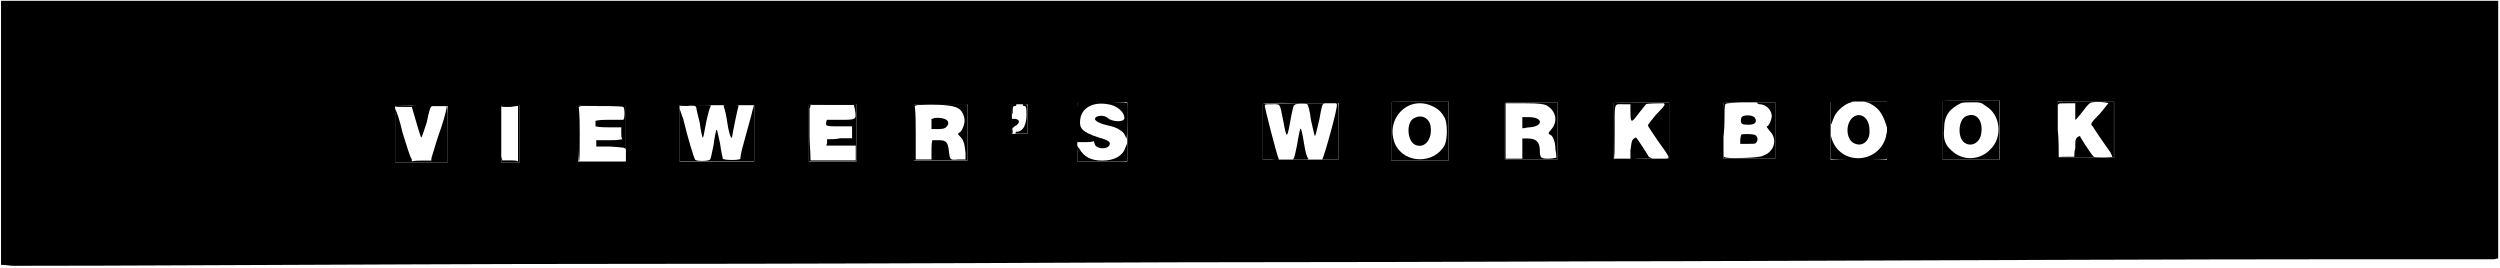 <?xml version='1.0' encoding='utf-8'?>
<svg xmlns="http://www.w3.org/2000/svg" xmlns:xlink="http://www.w3.org/1999/xlink" width="1298px" height="139px" viewBox="0 0 12988 1392" version="1.1">
<defs>
<path id="gl256" d="M 4 4 C 4 9 24 9 48 9 C 62 9 76 9 91 9 C 96 24 100 43 105 57 C 134 158 139 168 139 168 C 144 168 153 134 168 91 C 182 24 187 9 196 4 C 201 4 163 4 105 4 C 52 4 4 4 4 4 M 273 4 C 273 9 264 57 244 115 C 225 168 206 230 201 249 C 196 264 192 273 192 288 C 172 288 158 288 144 288 C 124 288 110 288 91 292 C 91 283 91 278 86 273 C 81 264 62 206 43 144 C 28 76 9 24 4 19 C 4 14 4 72 4 158 C 4 201 4 249 4 297 C 48 297 96 297 144 297 C 187 297 235 297 278 297 C 278 249 278 201 278 153 C 278 48 278 9 273 4 C 273 0 268 0 273 4 z" fill="black"/><!-- width=288 height=307 -->
<path id="gl257" d="M 4 4 C 0 14 4 14 48 14 C 62 14 76 9 91 9 C 91 57 91 105 91 153 C 91 201 91 249 91 297 C 81 292 67 292 52 292 C 38 292 24 292 9 292 C 9 288 9 283 4 273 C 4 259 4 259 4 278 C 4 288 4 297 4 302 C 19 302 38 302 52 302 C 67 302 86 302 100 302 C 100 254 100 201 100 153 C 100 105 100 52 100 4 C 86 4 72 4 52 4 C 28 4 9 4 4 4 z" fill="black"/><!-- width=110 height=312 -->
<path id="gl258" d="M 4 9 C 0 19 4 297 9 297 C 14 297 14 249 14 158 C 14 110 14 62 9 14 C 19 9 24 9 28 9 C 129 9 230 9 240 14 C 249 19 249 76 240 81 C 235 81 230 81 225 81 C 220 81 192 81 158 81 C 139 81 120 81 96 86 C 96 91 96 96 96 100 C 96 105 96 110 96 115 C 120 120 144 120 163 120 C 187 120 206 120 230 120 C 230 129 230 139 230 153 C 230 163 230 172 235 182 C 211 187 187 187 168 187 C 144 187 124 187 100 187 C 100 192 100 196 100 201 C 100 211 100 216 100 220 C 124 220 148 220 172 220 C 244 225 249 225 254 235 C 254 240 254 192 254 124 C 254 86 254 43 254 4 C 211 4 172 4 129 4 C 33 4 4 4 4 9 z" fill="black"/><!-- width=264 height=307 -->
<path id="gl259" d="M 4 4 C 4 9 24 9 43 9 C 81 4 86 9 91 14 C 91 19 100 57 110 96 C 115 139 124 172 124 172 C 129 177 129 168 144 91 C 153 48 163 14 168 9 C 172 4 158 4 91 4 C 43 4 4 4 4 4 M 235 14 C 240 24 249 62 254 100 C 259 134 268 168 273 172 C 273 172 278 177 278 172 C 278 163 307 19 312 9 C 312 4 312 4 273 4 C 259 4 244 4 235 4 C 235 4 235 9 235 14 M 388 4 C 393 9 374 72 336 211 C 326 244 321 278 321 283 C 321 292 235 292 230 283 C 230 278 220 244 216 206 C 201 139 201 129 196 134 C 196 134 187 168 182 211 C 172 259 168 283 163 288 C 153 297 91 297 86 288 C 81 283 48 177 24 76 C 14 52 9 28 4 24 C 4 19 4 72 4 158 C 4 206 4 249 4 297 C 67 297 134 297 201 297 C 264 297 331 297 393 297 C 393 249 393 201 393 153 C 393 48 393 9 388 4 C 388 0 384 0 388 4 z" fill="black"/><!-- width=403 height=307 -->
<path id="gl260" d="M 4 9 C 4 9 4 81 4 158 C 4 206 4 254 4 302 C 48 302 86 302 129 302 C 172 302 211 302 254 302 C 254 254 254 201 254 153 C 254 105 254 52 254 4 C 211 4 172 4 129 4 C 33 4 4 4 4 9 M 244 28 C 254 86 254 86 168 86 C 144 86 120 86 100 86 C 100 86 96 91 96 96 C 91 120 96 120 168 120 C 187 120 211 120 230 120 C 230 129 230 139 230 148 C 230 163 230 172 230 182 C 211 182 187 182 168 182 C 144 187 124 187 100 187 C 100 192 100 201 100 206 C 100 211 96 216 96 220 C 124 220 148 220 172 220 C 196 220 220 220 249 220 C 249 235 249 249 249 259 C 249 268 249 283 249 297 C 206 297 168 297 129 297 C 91 297 52 297 14 297 C 14 254 9 211 9 172 C 9 105 9 38 9 28 C 9 24 14 19 14 9 C 52 9 91 9 124 9 C 163 9 201 9 240 9 C 240 19 244 24 244 28 z" fill="black"/><!-- width=264 height=312 -->
<path id="gl261" d="M 4 9 C 4 9 4 76 4 158 C 4 201 4 249 4 297 C 52 297 96 297 144 297 C 192 297 235 297 283 297 C 283 249 283 201 283 153 C 283 100 283 52 283 4 C 235 4 192 4 144 4 C 38 4 4 4 4 9 M 230 24 C 254 33 268 67 268 91 C 268 110 254 148 240 153 C 230 158 235 163 244 172 C 264 192 268 211 273 259 C 273 268 273 283 273 292 C 259 292 249 292 235 292 C 192 297 192 292 187 254 C 182 201 172 192 134 192 C 120 192 110 192 100 192 C 96 211 96 225 96 244 C 96 259 96 278 96 292 C 81 292 67 292 57 292 C 43 292 28 292 14 292 C 14 244 14 201 14 153 C 14 105 14 57 9 14 C 19 9 28 9 38 9 C 115 4 206 9 230 24 M 115 76 C 110 76 105 81 96 81 C 96 86 96 96 96 105 C 96 115 96 124 96 134 C 110 134 120 134 134 134 C 158 134 168 129 172 124 C 201 96 172 72 115 76 z" fill="black"/><!-- width=292 height=307 -->
<path id="gl262" d="M 4 4 C 0 14 4 57 9 57 C 9 57 9 48 9 38 C 9 14 14 14 24 14 C 28 14 28 9 28 4 C 24 0 9 0 4 4 M 62 4 C 62 9 62 14 67 14 C 76 14 81 14 81 57 C 81 115 62 148 28 148 C 24 148 24 153 24 158 C 24 158 33 158 52 158 C 67 158 76 158 86 158 C 86 134 86 105 86 81 C 86 4 86 4 76 4 C 72 4 62 4 62 4 M 0 120 C 0 139 4 158 9 158 C 9 158 9 158 9 144 C 4 129 9 129 19 120 C 48 105 48 86 24 81 C 14 81 9 81 0 81 C 0 96 0 105 0 120 z" fill="black"/><!-- width=96 height=168 -->
<path id="gl263" d="M 4 4 C 4 9 0 52 0 110 C 0 144 0 177 0 211 C 19 211 33 211 48 211 C 62 211 76 211 91 206 C 91 216 96 220 96 225 C 110 249 163 249 172 225 C 177 211 168 201 115 187 C 28 158 14 139 19 96 C 24 33 86 0 163 14 C 206 19 249 52 249 86 C 249 110 182 105 163 86 C 144 67 96 72 96 91 C 96 100 120 115 163 124 C 187 129 216 139 225 148 C 244 158 249 168 259 192 C 264 201 268 19 264 9 C 264 0 14 0 4 4 M 254 240 C 240 283 196 307 134 307 C 76 307 38 288 14 244 C 9 240 4 230 0 225 C 4 240 4 254 4 268 C 4 283 4 297 4 312 C 48 312 91 312 134 312 C 235 312 264 312 264 307 C 264 302 264 283 264 259 C 264 244 264 230 264 216 C 259 225 259 230 254 240 z" fill="black"/><!-- width=273 height=321 -->
<path id="gl264" d="M 4 9 C 4 9 4 76 4 158 C 4 201 4 249 4 297 C 19 297 33 297 48 297 C 86 302 91 297 86 292 C 76 273 14 28 14 19 C 14 9 14 9 52 9 C 96 9 91 0 110 96 C 129 196 129 196 153 62 C 158 38 163 14 168 14 C 172 4 225 4 235 9 C 240 14 249 48 254 91 C 264 139 273 172 273 172 C 278 177 278 168 297 91 C 312 9 312 9 326 4 C 331 4 264 4 172 4 C 43 4 4 4 4 9 M 388 9 C 398 14 321 288 312 297 C 307 297 326 297 355 297 C 369 297 384 297 398 297 C 398 249 398 201 398 153 C 398 24 398 4 393 4 C 384 0 384 0 388 9 M 196 144 C 196 148 187 182 182 220 C 172 268 168 288 163 292 C 153 297 163 297 196 297 C 235 297 244 297 240 292 C 235 288 225 259 220 225 C 206 139 201 124 196 144 z" fill="black"/><!-- width=408 height=307 -->
<path id="gl265" d="M 4 9 C 4 9 4 81 4 163 C 4 211 4 264 4 312 C 52 312 105 312 153 312 C 201 312 254 312 302 312 C 302 259 302 211 302 158 C 302 105 302 57 302 4 C 254 4 201 4 153 4 C 38 4 4 4 4 9 M 216 28 C 249 43 264 57 283 91 C 297 120 297 196 283 230 C 230 331 72 331 24 225 C -29 96 91 -29 216 28 M 124 91 C 81 110 86 211 129 230 C 182 254 225 192 206 120 C 192 86 158 72 124 91 z" fill="black"/><!-- width=312 height=321 -->
<path id="gl266" d="M 4 9 C 4 9 4 81 4 158 C 4 206 4 254 4 302 C 48 302 96 302 144 302 C 187 302 235 302 278 302 C 278 254 278 201 278 153 C 278 105 278 52 278 4 C 235 4 187 4 144 4 C 38 4 4 4 4 9 M 220 19 C 273 48 283 105 244 148 C 230 163 230 168 240 172 C 254 177 268 206 268 249 C 273 273 273 292 273 292 C 268 292 254 297 230 297 C 192 297 187 292 187 254 C 187 211 168 192 124 192 C 115 192 105 192 96 192 C 96 211 96 225 96 244 C 96 264 96 278 96 297 C 81 297 72 297 52 297 C 38 297 28 297 9 297 C 9 249 9 201 9 153 C 9 105 9 57 9 9 C 43 9 76 9 110 9 C 192 9 206 14 220 19 M 96 110 C 96 120 96 129 96 139 C 110 139 120 134 134 134 C 206 129 206 81 129 81 C 120 81 110 81 96 81 C 96 91 96 100 96 110 z" fill="black"/><!-- width=288 height=312 -->
<path id="gl267" d="M 4 4 C 0 9 0 292 4 297 C 9 297 9 240 9 168 C 9 0 4 14 52 14 C 67 14 81 14 91 14 C 91 24 91 38 91 52 C 91 105 96 110 115 86 C 129 67 168 19 172 14 C 177 9 254 9 264 9 C 273 14 273 19 225 67 C 201 96 182 120 182 124 C 182 129 206 163 235 206 C 297 292 297 292 278 297 C 264 297 264 297 278 297 C 283 297 288 297 292 297 C 292 249 292 201 292 153 C 292 100 292 52 292 4 C 244 4 196 4 148 4 C 72 4 9 4 4 4 M 105 196 C 96 206 96 220 91 254 C 91 268 91 283 91 302 C 115 297 134 297 158 297 C 206 297 220 297 206 297 C 196 292 187 288 187 288 C 182 278 124 187 120 187 C 115 187 110 192 105 196 z" fill="black"/><!-- width=302 height=307 -->
<path id="gl268" d="M 4 4 C 4 9 0 48 0 96 C 0 148 4 187 4 182 C 4 182 9 144 9 100 C 9 57 9 19 14 14 C 14 9 28 9 86 4 C 110 4 129 4 153 4 C 129 4 105 4 81 4 C 43 4 9 4 4 4 M 177 4 C 177 9 187 14 192 14 C 220 14 249 38 254 67 C 259 86 240 129 230 129 C 225 129 230 134 244 153 C 288 196 268 264 206 283 C 192 292 52 297 24 292 C 14 292 4 288 4 283 C 4 278 4 278 4 283 C 4 288 4 292 4 297 C 48 297 96 297 139 297 C 182 297 230 297 273 297 C 273 249 273 201 273 153 C 273 100 273 52 273 4 C 259 4 240 4 225 4 C 192 4 177 4 177 4 M 96 86 C 91 110 96 120 120 120 C 163 124 182 110 168 86 C 158 67 100 67 96 86 M 96 172 C 96 177 91 187 91 201 C 91 206 91 216 91 220 C 105 220 115 220 129 220 C 158 220 168 220 172 216 C 187 201 182 177 163 172 C 148 168 100 168 96 172 z" fill="black"/><!-- width=283 height=307 -->
<path id="gl269" d="M 4 4 C 4 9 4 38 4 72 C 4 120 4 129 9 120 C 9 115 19 96 24 81 C 38 52 67 28 96 14 C 129 4 124 0 67 0 C 33 0 9 4 4 4 M 206 14 C 254 38 273 67 292 124 C 297 148 297 148 297 76 C 297 52 297 28 297 4 C 278 4 259 4 235 4 C 216 4 196 4 177 4 C 187 9 196 9 206 14 M 129 81 C 76 110 81 211 134 225 C 172 240 211 206 206 153 C 206 96 168 62 129 81 M 292 187 C 254 331 52 340 9 196 C 4 177 4 177 4 235 C 4 268 4 297 4 302 C 9 312 292 312 297 302 C 297 297 297 264 297 225 C 297 206 297 182 297 158 C 297 168 292 177 292 187 z" fill="black"/><!-- width=307 height=316 -->
<path id="gl270" d="M 4 9 C 4 9 4 81 4 163 C 4 211 4 264 4 312 C 52 312 105 312 153 312 C 201 312 254 312 302 312 C 302 259 302 211 302 158 C 302 105 302 57 302 4 C 254 4 201 4 153 4 C 38 4 4 4 4 9 M 230 33 C 307 76 321 196 254 259 C 201 316 110 321 52 264 C 19 235 9 206 14 153 C 14 81 43 48 100 19 C 110 14 134 14 158 14 C 201 14 206 14 230 33 M 129 86 C 91 100 81 187 115 220 C 148 249 196 230 206 182 C 220 110 182 62 129 86 z" fill="black"/><!-- width=312 height=321 -->
<path id="gl271" d="M 4 9 C 4 14 4 19 4 19 C 4 24 9 19 9 19 C 9 14 19 14 52 14 C 67 14 81 14 96 14 C 96 28 96 43 96 57 C 96 81 96 100 96 100 C 100 100 115 81 134 57 C 163 19 172 9 187 9 C 206 4 264 9 268 14 C 268 14 249 38 225 67 C 177 115 172 124 187 134 C 192 144 230 201 278 268 C 283 278 288 288 288 292 C 283 297 196 297 192 292 C 187 288 158 249 124 192 C 120 182 120 182 105 192 C 96 201 96 211 96 249 C 91 264 91 278 91 292 C 76 292 62 292 48 292 C 24 292 4 292 4 297 C 9 297 76 297 153 297 C 201 297 249 297 297 297 C 297 249 297 201 297 153 C 297 100 297 52 297 4 C 249 4 201 4 153 4 C 24 4 4 4 4 9 z" fill="black"/><!-- width=307 height=307 -->
<path id="gl272" d="M 0 691 C 0 921 0 1152 0 1377 C 24 1377 43 1382 67 1382 C 657 1382 1363 1377 1545 1377 C 1680 1377 2457 1372 3273 1372 C 4094 1372 4896 1368 5059 1368 C 5227 1368 5947 1363 6657 1363 C 7372 1363 8304 1358 8726 1358 C 10152 1353 11409 1348 12177 1348 C 12595 1348 12950 1348 12960 1348 C 12969 1348 12974 1344 12984 1344 C 12984 1123 12984 897 12984 672 C 12984 451 12984 225 12984 4 C 10819 4 8654 4 6494 4 C 4329 4 2164 4 0 4 C 0 230 0 460 0 691 M 10392 676 C 10392 729 10392 777 10392 830 C 10344 830 10291 830 10243 830 C 10195 830 10142 830 10094 830 C 10094 782 10094 729 10094 681 C 10094 600 10094 528 10094 528 C 10094 523 10128 523 10243 523 C 10296 523 10344 523 10392 523 C 10392 576 10392 624 10392 676 M 7526 681 C 7526 734 7526 782 7526 835 C 7478 835 7425 835 7377 835 C 7329 835 7276 835 7228 835 C 7228 787 7228 734 7228 686 C 7228 604 7228 532 7228 532 C 7228 528 7262 528 7377 528 C 7430 528 7478 528 7526 528 C 7526 580 7526 628 7526 681 M 9806 681 C 9806 729 9806 777 9806 830 C 9758 830 9710 830 9657 830 C 9609 830 9561 830 9513 830 C 9513 782 9513 734 9513 686 C 9513 604 9513 532 9513 532 C 9513 528 9552 528 9662 528 C 9710 528 9758 528 9806 528 C 9806 580 9806 628 9806 681 M 10987 676 C 10987 724 10987 772 10987 820 C 10939 820 10891 820 10843 820 C 10795 820 10747 820 10699 820 C 10699 772 10699 724 10694 676 C 10694 600 10694 532 10694 528 C 10699 528 10761 528 10843 528 C 10891 528 10939 528 10987 528 C 10987 576 10987 624 10987 676 M 5856 686 C 5856 739 5856 787 5856 840 C 5812 840 5769 840 5726 840 C 5683 840 5640 840 5596 840 C 5596 792 5596 739 5596 691 C 5596 609 5596 537 5596 537 C 5596 532 5625 532 5726 532 C 5769 532 5812 532 5856 532 C 5856 585 5856 633 5856 686 M 8092 681 C 8092 729 8092 782 8092 830 C 8049 830 8001 830 7958 830 C 7910 830 7867 830 7819 830 C 7819 782 7819 734 7819 686 C 7819 609 7819 537 7819 537 C 7819 532 7852 532 7958 532 C 8001 532 8049 532 8092 532 C 8092 580 8092 633 8092 681 M 8673 681 C 8673 729 8673 777 8673 825 C 8625 825 8577 825 8529 825 C 8481 825 8433 825 8385 825 C 8385 777 8385 729 8385 681 C 8385 604 8385 537 8385 537 C 8385 532 8419 532 8529 532 C 8577 532 8625 532 8673 532 C 8673 580 8673 628 8673 681 M 9225 681 C 9225 729 9225 777 9225 825 C 9182 825 9134 825 9091 825 C 9048 825 9000 825 8956 825 C 8956 777 8956 729 8956 686 C 8956 604 8956 542 8956 537 C 8956 532 8980 532 9091 532 C 9134 532 9182 532 9225 532 C 9225 580 9225 628 9225 681 M 6955 686 C 6955 734 6955 782 6955 830 C 6888 830 6825 830 6758 830 C 6691 830 6628 830 6561 830 C 6561 782 6561 734 6561 691 C 6561 609 6561 542 6561 542 C 6561 537 6600 532 6758 537 C 6825 537 6888 537 6955 537 C 6955 585 6955 633 6955 686 M 4449 691 C 4449 739 4449 792 4449 840 C 4406 840 4368 840 4324 840 C 4281 840 4243 840 4200 840 C 4200 792 4200 744 4200 696 C 4200 619 4200 547 4200 547 C 4200 542 4228 542 4324 542 C 4368 542 4406 542 4449 542 C 4449 590 4449 643 4449 691 M 5025 691 C 5025 739 5025 787 5025 835 C 4977 835 4934 835 4886 835 C 4838 835 4795 835 4747 835 C 4747 787 4747 739 4747 696 C 4747 614 4747 547 4747 547 C 4747 542 4780 542 4886 542 C 4934 542 4977 542 5025 542 C 5025 590 5025 638 5025 691 M 5337 619 C 5337 643 5337 672 5337 696 C 5323 696 5308 696 5294 696 C 5284 696 5270 696 5256 696 C 5256 672 5256 648 5256 624 C 5256 580 5256 547 5256 542 C 5256 542 5275 542 5299 542 C 5308 542 5323 542 5337 542 C 5337 566 5337 595 5337 619 M 2697 696 C 2697 744 2697 796 2697 844 C 2683 844 2664 844 2649 844 C 2635 844 2616 844 2601 844 C 2601 796 2601 744 2601 696 C 2601 614 2601 547 2601 547 C 2601 547 2625 547 2649 547 C 2668 547 2683 547 2697 547 C 2697 595 2697 648 2697 696 M 3249 691 C 3249 739 3249 792 3249 840 C 3206 840 3168 840 3124 840 C 3081 840 3043 840 3000 840 C 3000 792 3000 744 3000 696 C 3000 619 3000 552 3000 552 C 3000 547 3028 547 3124 547 C 3168 547 3206 547 3249 547 C 3249 595 3249 643 3249 691 M 3916 696 C 3916 744 3916 792 3916 840 C 3854 840 3787 840 3724 840 C 3657 840 3595 840 3528 840 C 3528 792 3528 744 3528 696 C 3528 619 3528 552 3528 547 C 3528 547 3619 547 3724 547 C 3787 547 3854 547 3916 547 C 3916 595 3916 648 3916 696 M 2323 700 C 2323 748 2323 796 2323 844 C 2280 844 2232 844 2188 844 C 2140 844 2097 844 2049 844 C 2049 796 2049 748 2049 700 C 2049 624 2049 556 2049 552 C 2054 552 2102 547 2188 552 C 2232 552 2280 552 2323 552 C 2323 600 2323 652 2323 700 z" fill="black"/><!-- width=12988 height=1392 -->
</defs>
<use xlink:href="#gl256" x="2045" y="547"/>
<use xlink:href="#gl257" x="2597" y="542"/>
<use xlink:href="#gl258" x="2995" y="542"/>
<use xlink:href="#gl259" x="3523" y="542"/>
<use xlink:href="#gl260" x="4195" y="537"/>
<use xlink:href="#gl261" x="4742" y="537"/>
<use xlink:href="#gl262" x="5251" y="537"/>
<use xlink:href="#gl263" x="5592" y="528"/>
<use xlink:href="#gl264" x="6557" y="533"/>
<use xlink:href="#gl265" x="7224" y="523"/>
<use xlink:href="#gl266" x="7814" y="528"/>
<use xlink:href="#gl267" x="8381" y="528"/>
<use xlink:href="#gl268" x="8952" y="528"/>
<use xlink:href="#gl269" x="9509" y="523"/>
<use xlink:href="#gl270" x="10089" y="518"/>
<use xlink:href="#gl271" x="10689" y="523"/>
<use xlink:href="#gl272" x="0" y="0"/>
</svg>
